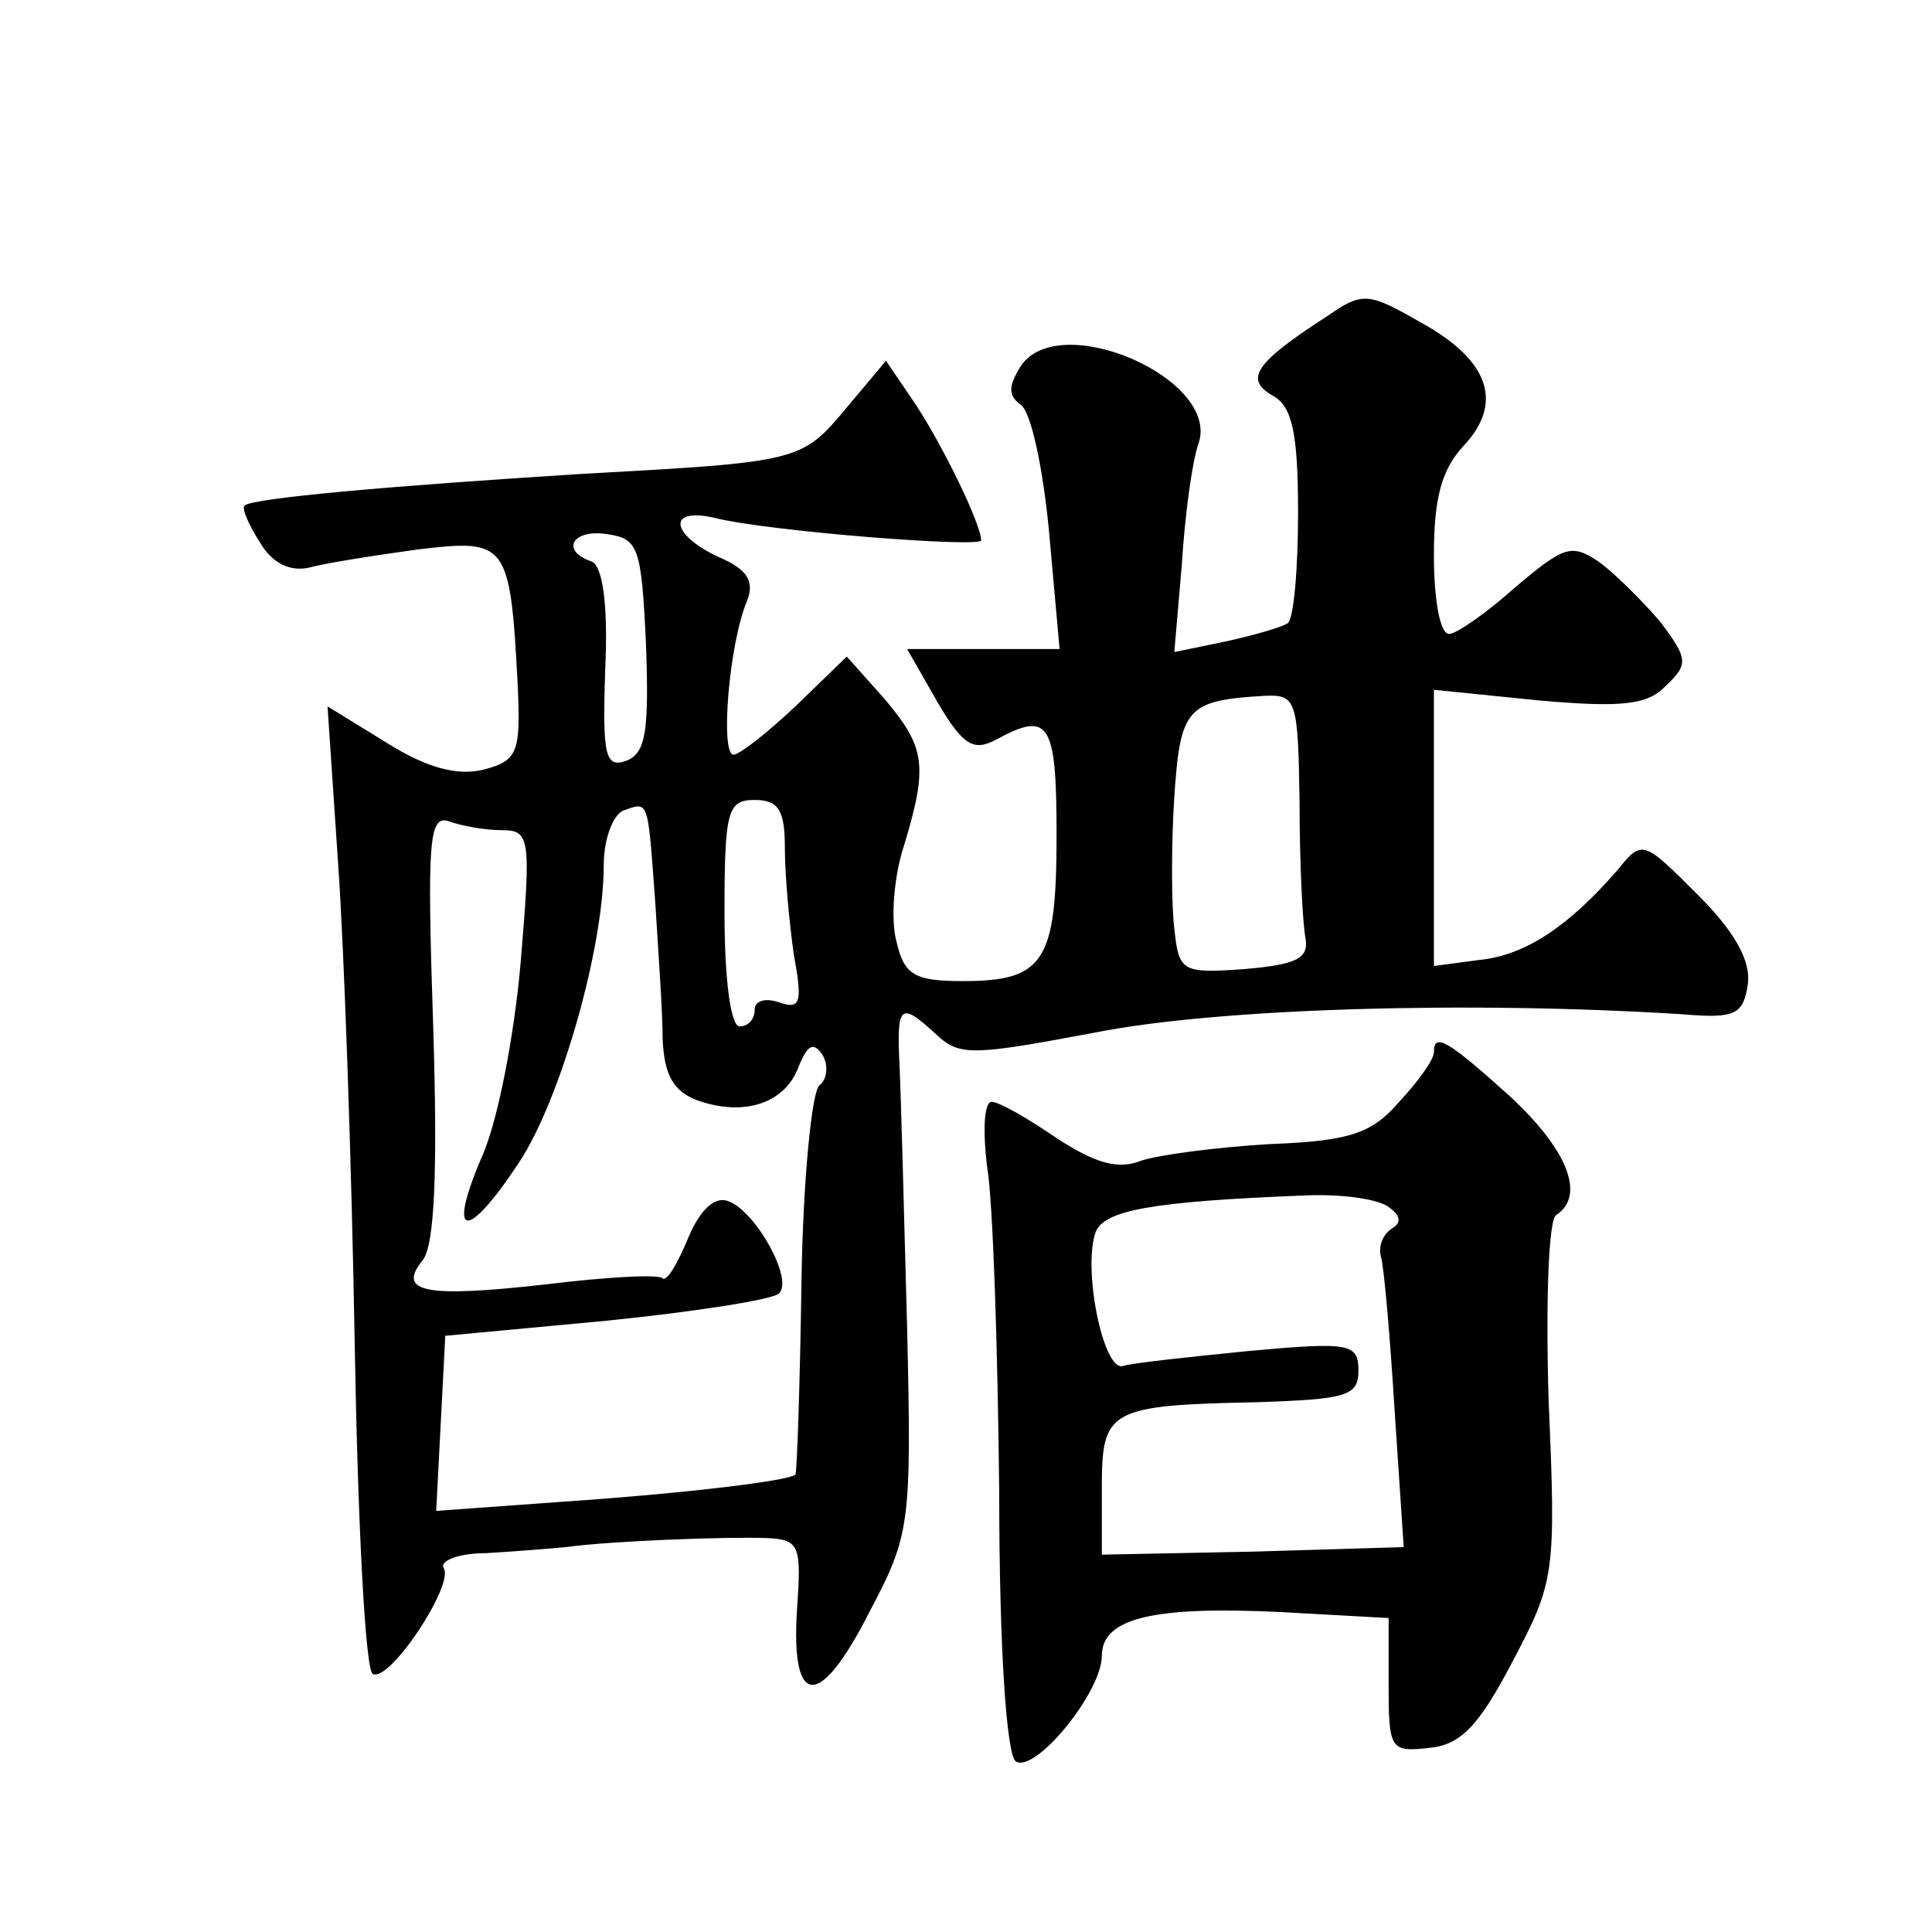<?xml version="1.0" standalone="no"?>
<!DOCTYPE svg PUBLIC "-//W3C//DTD SVG 20010904//EN"
 "http://www.w3.org/TR/2001/REC-SVG-20010904/DTD/svg10.dtd">
<svg version="1.0" xmlns="http://www.w3.org/2000/svg"
 width="128pt" height="128pt" viewBox="0 0 128 128"
 preserveAspectRatio="xMidYMid meet">
<g transform="translate(0,128) scale(0.1,-0.1)"
fill="#0" stroke="none">
<path d="M880 1071 c-48 -31 -56 -42 -37 -53 13 -7 17 -24 17 -78 0 -38 -3 -71
-7 -73 -5 -3 -23 -8 -41 -12 l-34 -7 5 58 c2 33 7 69 11 80 15 43 -93 90 -118 51
-8 -13 -8 -19 0 -25 7 -4 15 -42 19 -84 l7 -78 -50 0 -51 0 20 -35 c17 -29 24 -33
39 -25 35 19 40 12 40 -63 0 -84 -8 -97 -62 -97 -32 0 -39 4 -44 26 -4 14 -2 43
5 64 16 53 14 65 -13 97 l-25 28 -33 -32 c-19 -18 -38 -33 -42 -33 -9 0 -3 74 9
102 5 13 0 21 -19 29 -32 15 -34 33 -3 26 35 -9 177 -20 177 -15 0 11 -26 64 -44
91 l-19 28 -26 -31 c-30 -36 -31 -36 -176 -44 -127 -8 -218 -16 -223 -21 -2 -2
3 -13 10 -24 8 -14 20 -20 33 -17 11 3 43 8 72 12 59 7 61 5 66 -90 2 -45 0 -50
-23 -56 -17 -4 -37 1 -64 18 l-39 24 7 -104 c4 -56 9 -200 11 -318 2 -118 7 -217
12 -219 11 -6 54 59 47 70 -3 5 10 10 28 10 18 1 42 3 53 4 28 4 106 7 133 6 22
-1 23 -5 20 -48 -4 -65 15 -66 48 -1 27 51 28 58 25 188 -2 74 -4 152 -5 173 -2
42 0 44 25 21 15 -14 25 -13 105 2 81 16 247 21 389 12 35 -3 40 0 43 20 2 15 -8
34 -33 59 -36 36 -37 37 -53 17 -32 -37 -61 -57 -92 -60 l-30 -4 0 92 0 91 69 -7
c56 -5 73 -3 85 10 15 14 14 18 -4 42 -12 14 -30 32 -41 40 -18 12 -23 10 -55 -17
-19 -17 -39 -31 -44 -31 -6 0 -10 23 -10 52 0 38 5 57 20 73 26 28 17 56 -28 81
-35 20 -39 21 -62 5z m-452 -218 c2 -57 0 -72 -13 -77 -14 -5 -16 3 -14 61 2 44
-2 68 -9 71 -21 7 -13 22 11 18 20 -3 22 -9 25 -73z m433 -105 c0 -40 2 -80 4 -90
2 -13 -6 -17 -40 -20 -42 -3 -44 -2 -47 27 -2 16 -2 56 0 87 4 59 8 64 60 67 21
1 22 -3 23 -71z m-427 -64 c2 -32 5 -74 5 -92 1 -24 7 -35 23 -41 31 -11 58 -2
67 22 6 15 10 17 16 8 4 -7 3 -16 -2 -20 -5 -3 -11 -62 -12 -130 -1 -69 -3 -126
-4 -128 -5 -4 -68 -12 -155 -18 l-83 -6 3 58 3 58 107 10 c59 6 110 14 114 18 10
9 -15 54 -33 61 -9 4 -19 -5 -27 -24 -7 -17 -14 -29 -17 -27 -2 3 -37 1 -78 -4
-80 -9 -98 -5 -81 16 8 10 10 59 7 155 -4 121 -3 140 10 136 8 -3 24 -6 35 -6 19
0 20 -4 13 -87 -4 -47 -15 -106 -26 -130 -23 -54 -10 -56 25 -3 27 41 56 141 56
197 0 17 6 33 13 36 17 6 16 8 21 -59z m86 34 c0 -18 3 -50 6 -71 6 -32 4 -36 -10
-31 -9 3 -16 1 -16 -5 0 -6 -4 -11 -10 -11 -6 0 -10 32 -10 75 0 68 2 75 20 75
16 0 20 -7 20 -32z M950 583 c0 -5 -10 -19 -23 -33 -18 -21 -33 -26 -86 -28 -34
-2 -73 -7 -85 -11 -15 -6 -30 -2 -56 15 -19 13 -38 24 -43 24 -5 0 -6 -19 -3 -43
4 -24 7 -121 8 -215 0 -106 5 -175 11 -179 13 -8 57 46 57 70 0 25 34 33 118 29
l72 -4 0 -44 c0 -43 1 -45 27 -42 21 2 33 15 55 57 28 53 29 58 24 173 -2 67 0
120 5 123 20 13 7 44 -31 79 -41 37 -50 42 -50 29z m-31 -102 c9 -6 10 -11 3 -15
-6 -4 -9 -12 -7 -19 2 -7 6 -53 9 -102 l6 -90 -100 -3 -100 -2 0 44 c0 52 4 55
103 57 59 2 67 4 67 21 0 18 -6 19 -72 13 -40 -4 -78 -8 -84 -10 -13 -4 -27 65
-18 89 6 14 36 20 139 24 22 1 46 -2 54 -7z"/>
</g>
</svg>
